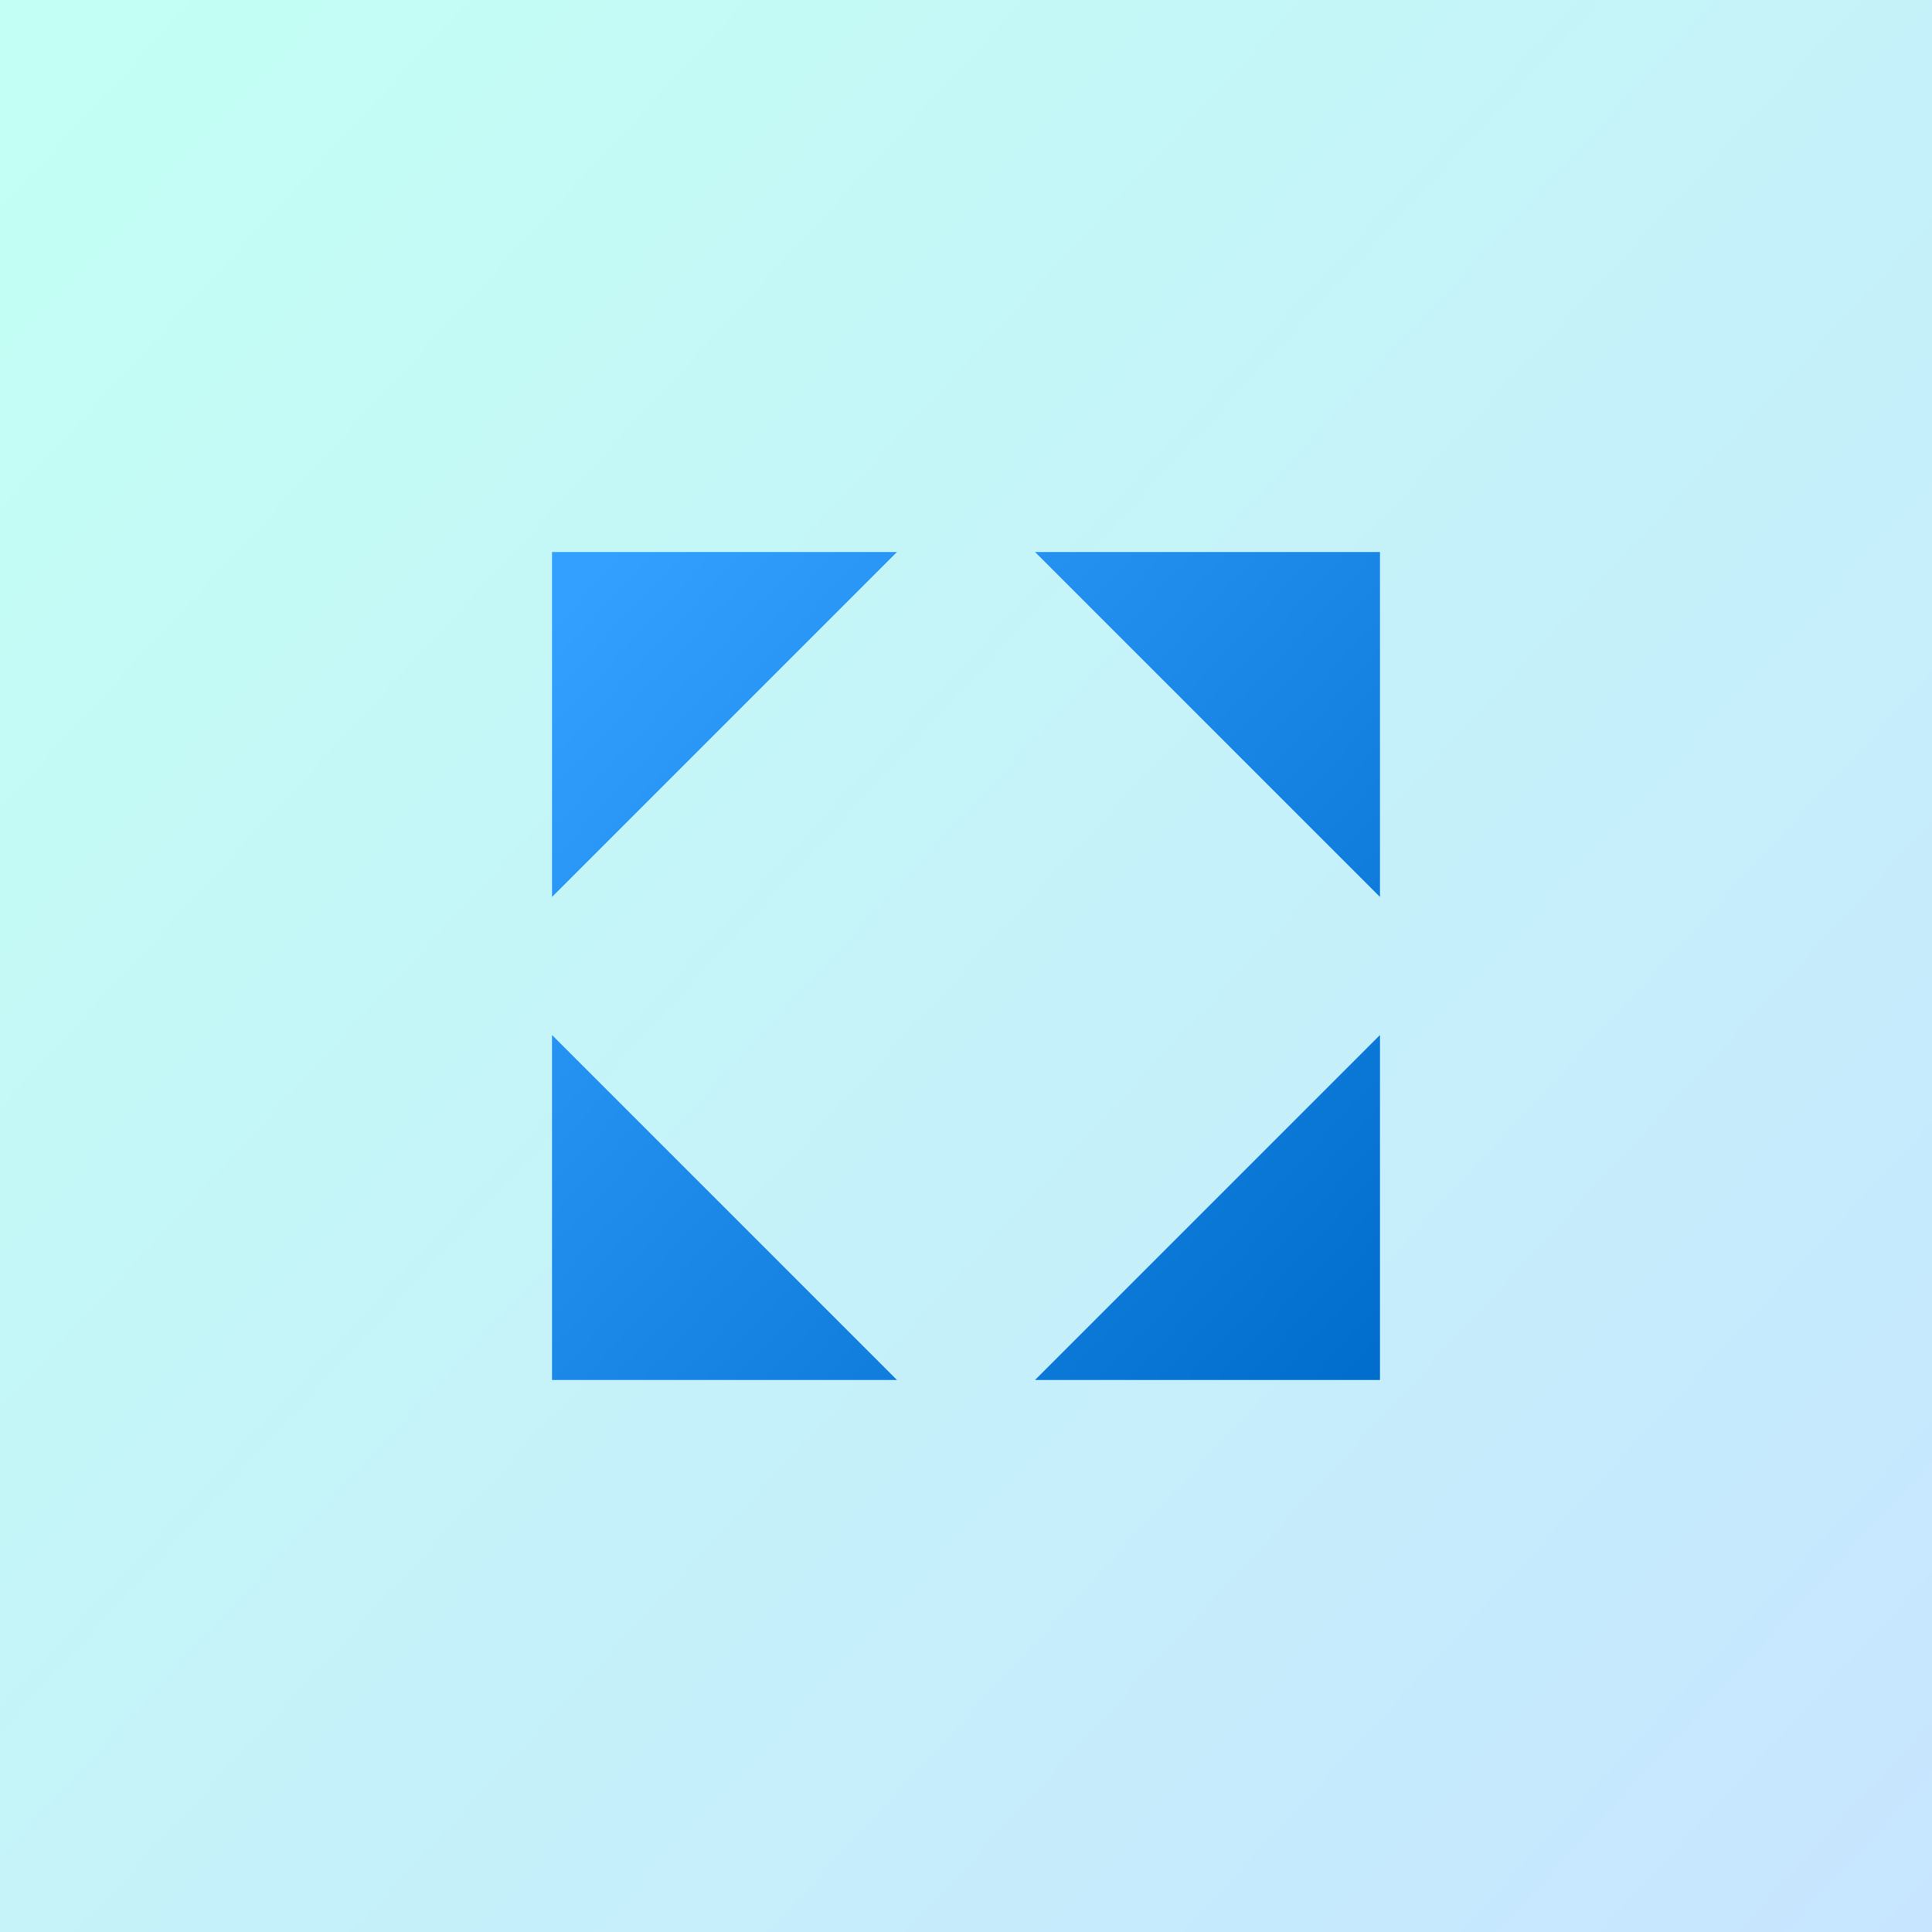 <svg width="56" height="56" xmlns="http://www.w3.org/2000/svg"><rect width="100%" height="100%" fill="#333333" stroke="none"/><defs><linearGradient x1="0%" y1="7.585%" y2="100%" id="a"><stop stop-color="#C3FFF4" offset="0%"/><stop stop-color="#C7E5FF" offset="100%"/></linearGradient><linearGradient x1="100%" y1="100%" x2="0%" y2="7.585%" id="b"><stop stop-color="#006DCC" offset="0%"/><stop stop-color="#33A0FF" offset="100%"/></linearGradient></defs><g fill="none" fill-rule="evenodd"><path fill="url(#a)" d="M0 0h56v56H0z"/><path d="M16 30l10 10H16V30zm14 10l10-10v10H30zm0-24h10v10L30 16zM16 26V16h10L16 26z" fill="url(#b)"/></g></svg>